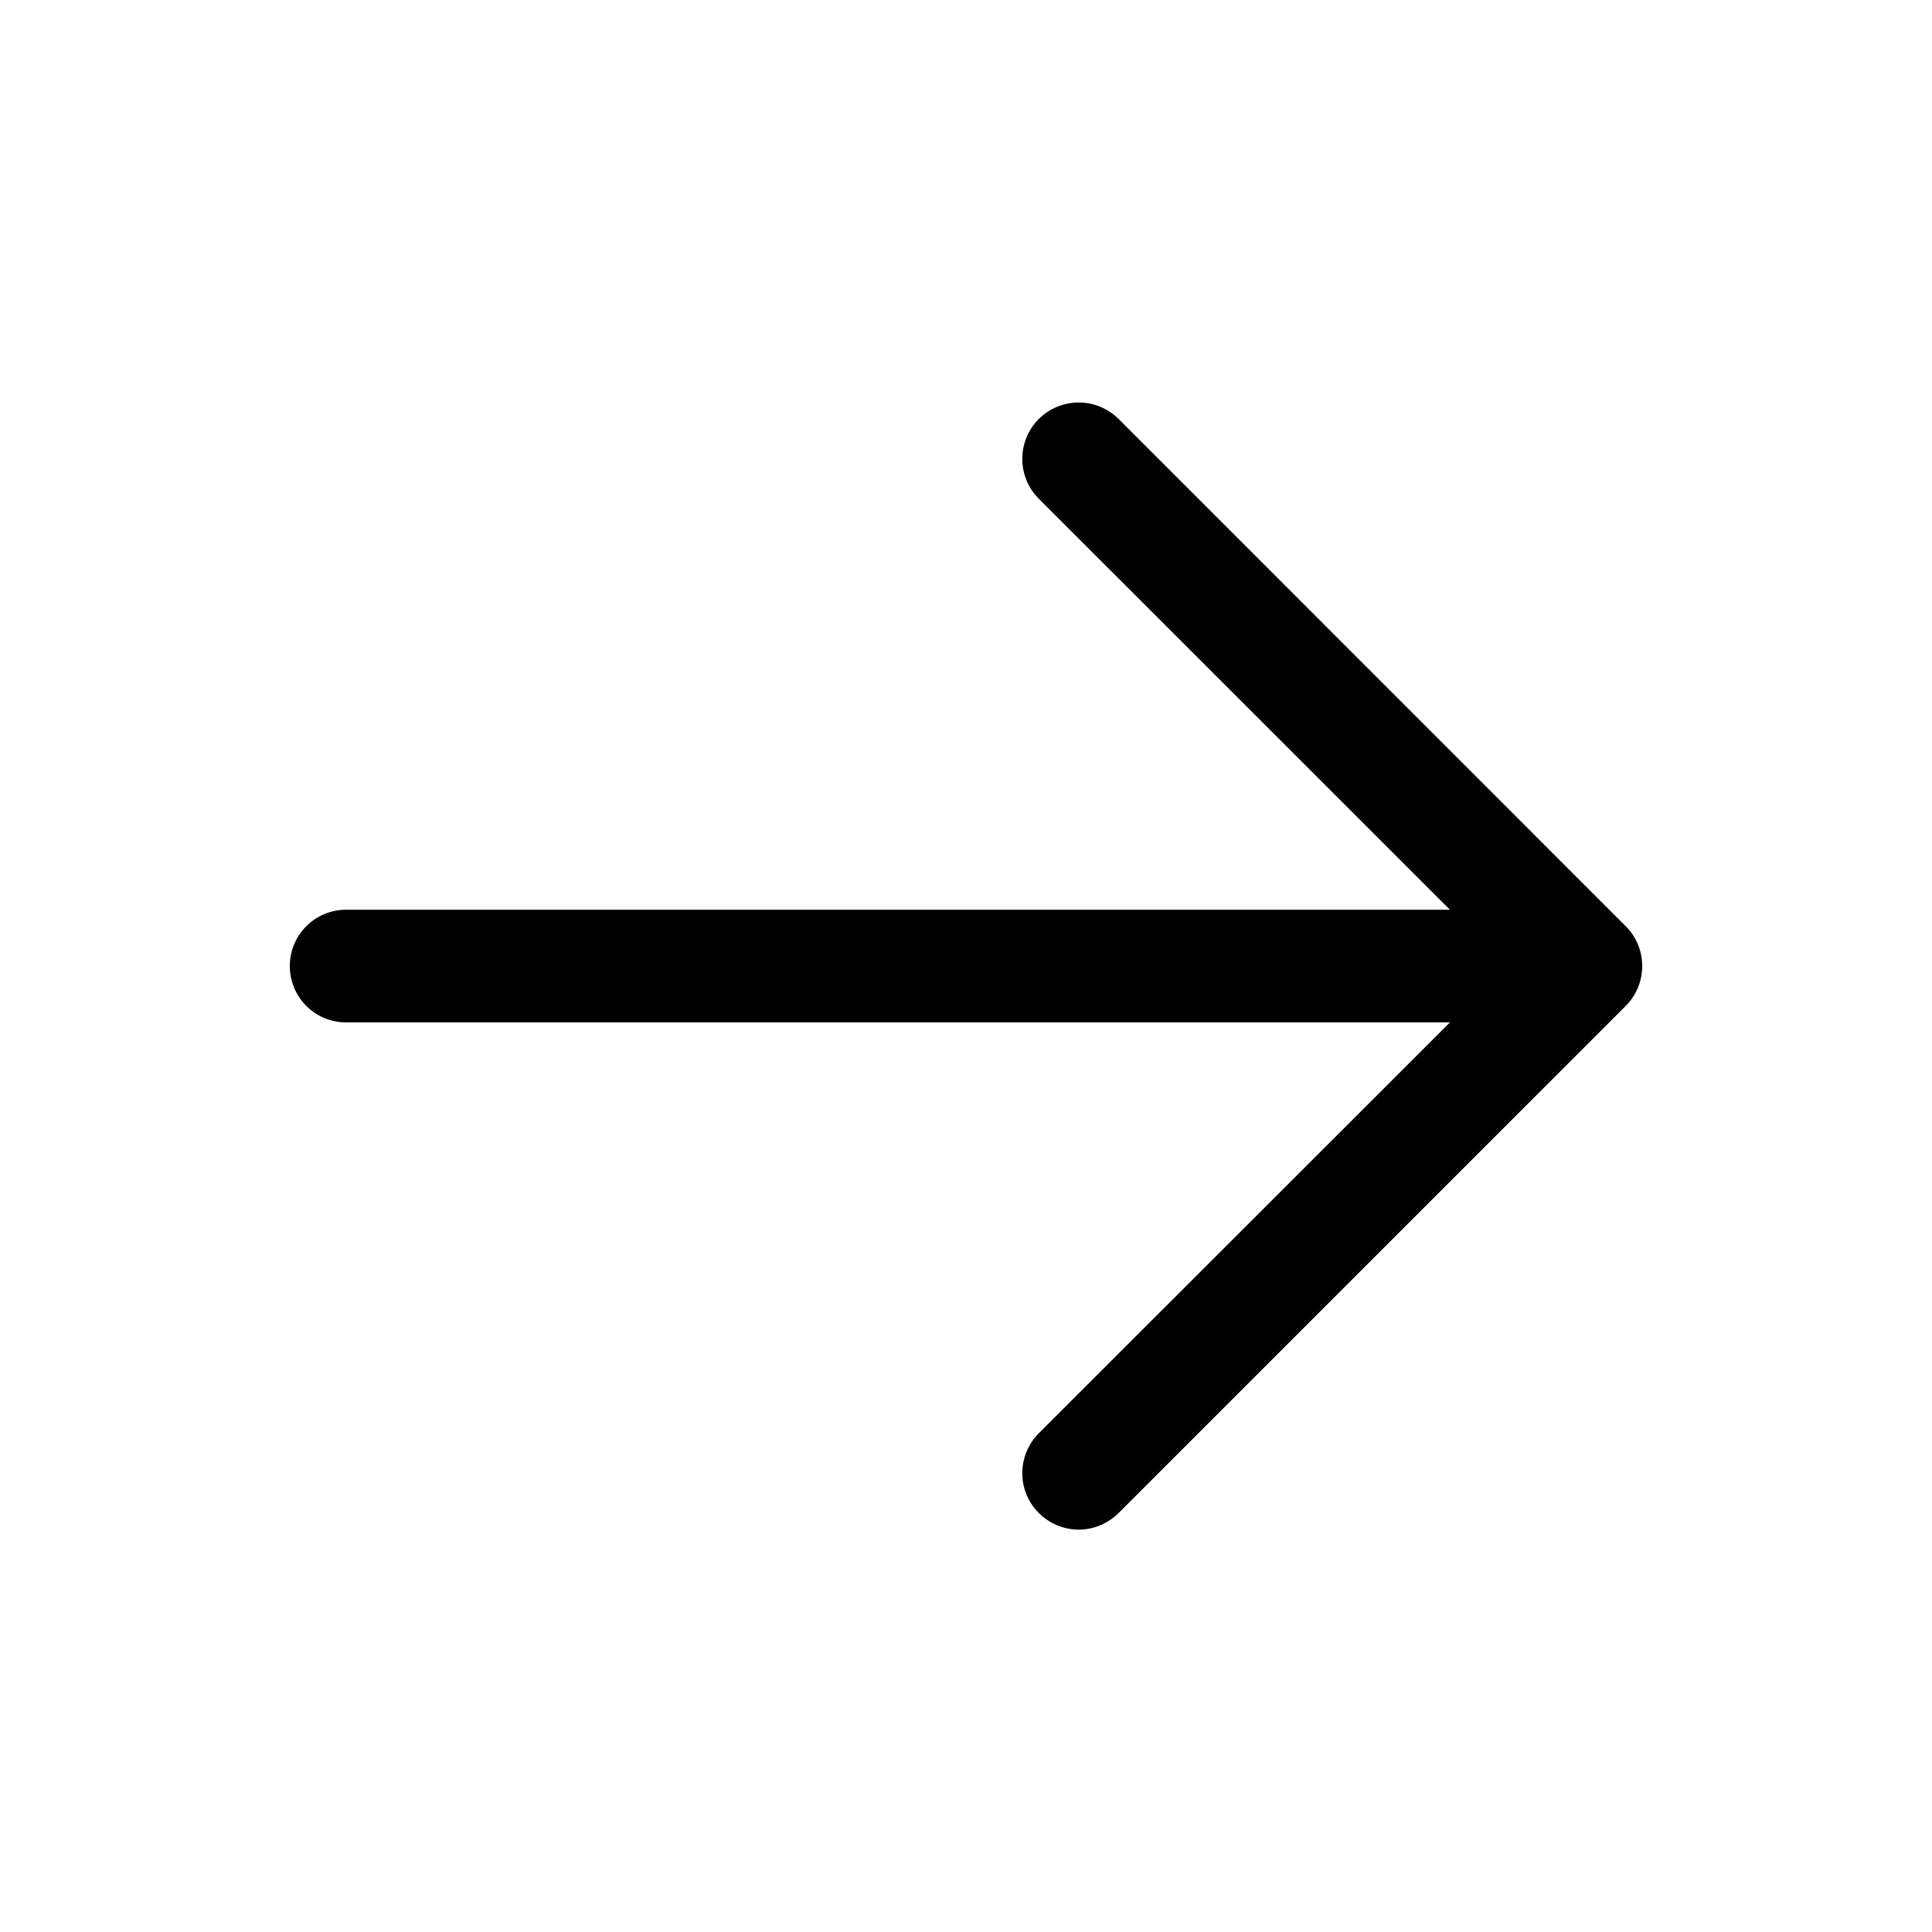 <svg width="15" height="15" viewBox="0 0 15 15" fill="none" xmlns="http://www.w3.org/2000/svg">
<path d="M12.622 7.81L8.685 11.747C8.602 11.829 8.491 11.876 8.375 11.876C8.259 11.876 8.148 11.829 8.065 11.747C7.983 11.665 7.937 11.554 7.937 11.438C7.937 11.322 7.983 11.21 8.065 11.128L11.257 7.938H2.688C2.571 7.938 2.46 7.892 2.378 7.81C2.296 7.728 2.25 7.616 2.25 7.5C2.25 7.384 2.296 7.273 2.378 7.191C2.46 7.109 2.571 7.063 2.688 7.063H11.257L8.065 3.872C7.983 3.79 7.937 3.679 7.937 3.563C7.937 3.447 7.983 3.335 8.065 3.253C8.148 3.171 8.259 3.125 8.375 3.125C8.491 3.125 8.602 3.171 8.685 3.253L12.622 7.191C12.663 7.231 12.695 7.28 12.717 7.333C12.739 7.386 12.75 7.443 12.75 7.5C12.75 7.558 12.739 7.615 12.717 7.668C12.695 7.721 12.663 7.769 12.622 7.81Z" fill="black"/>
</svg>
